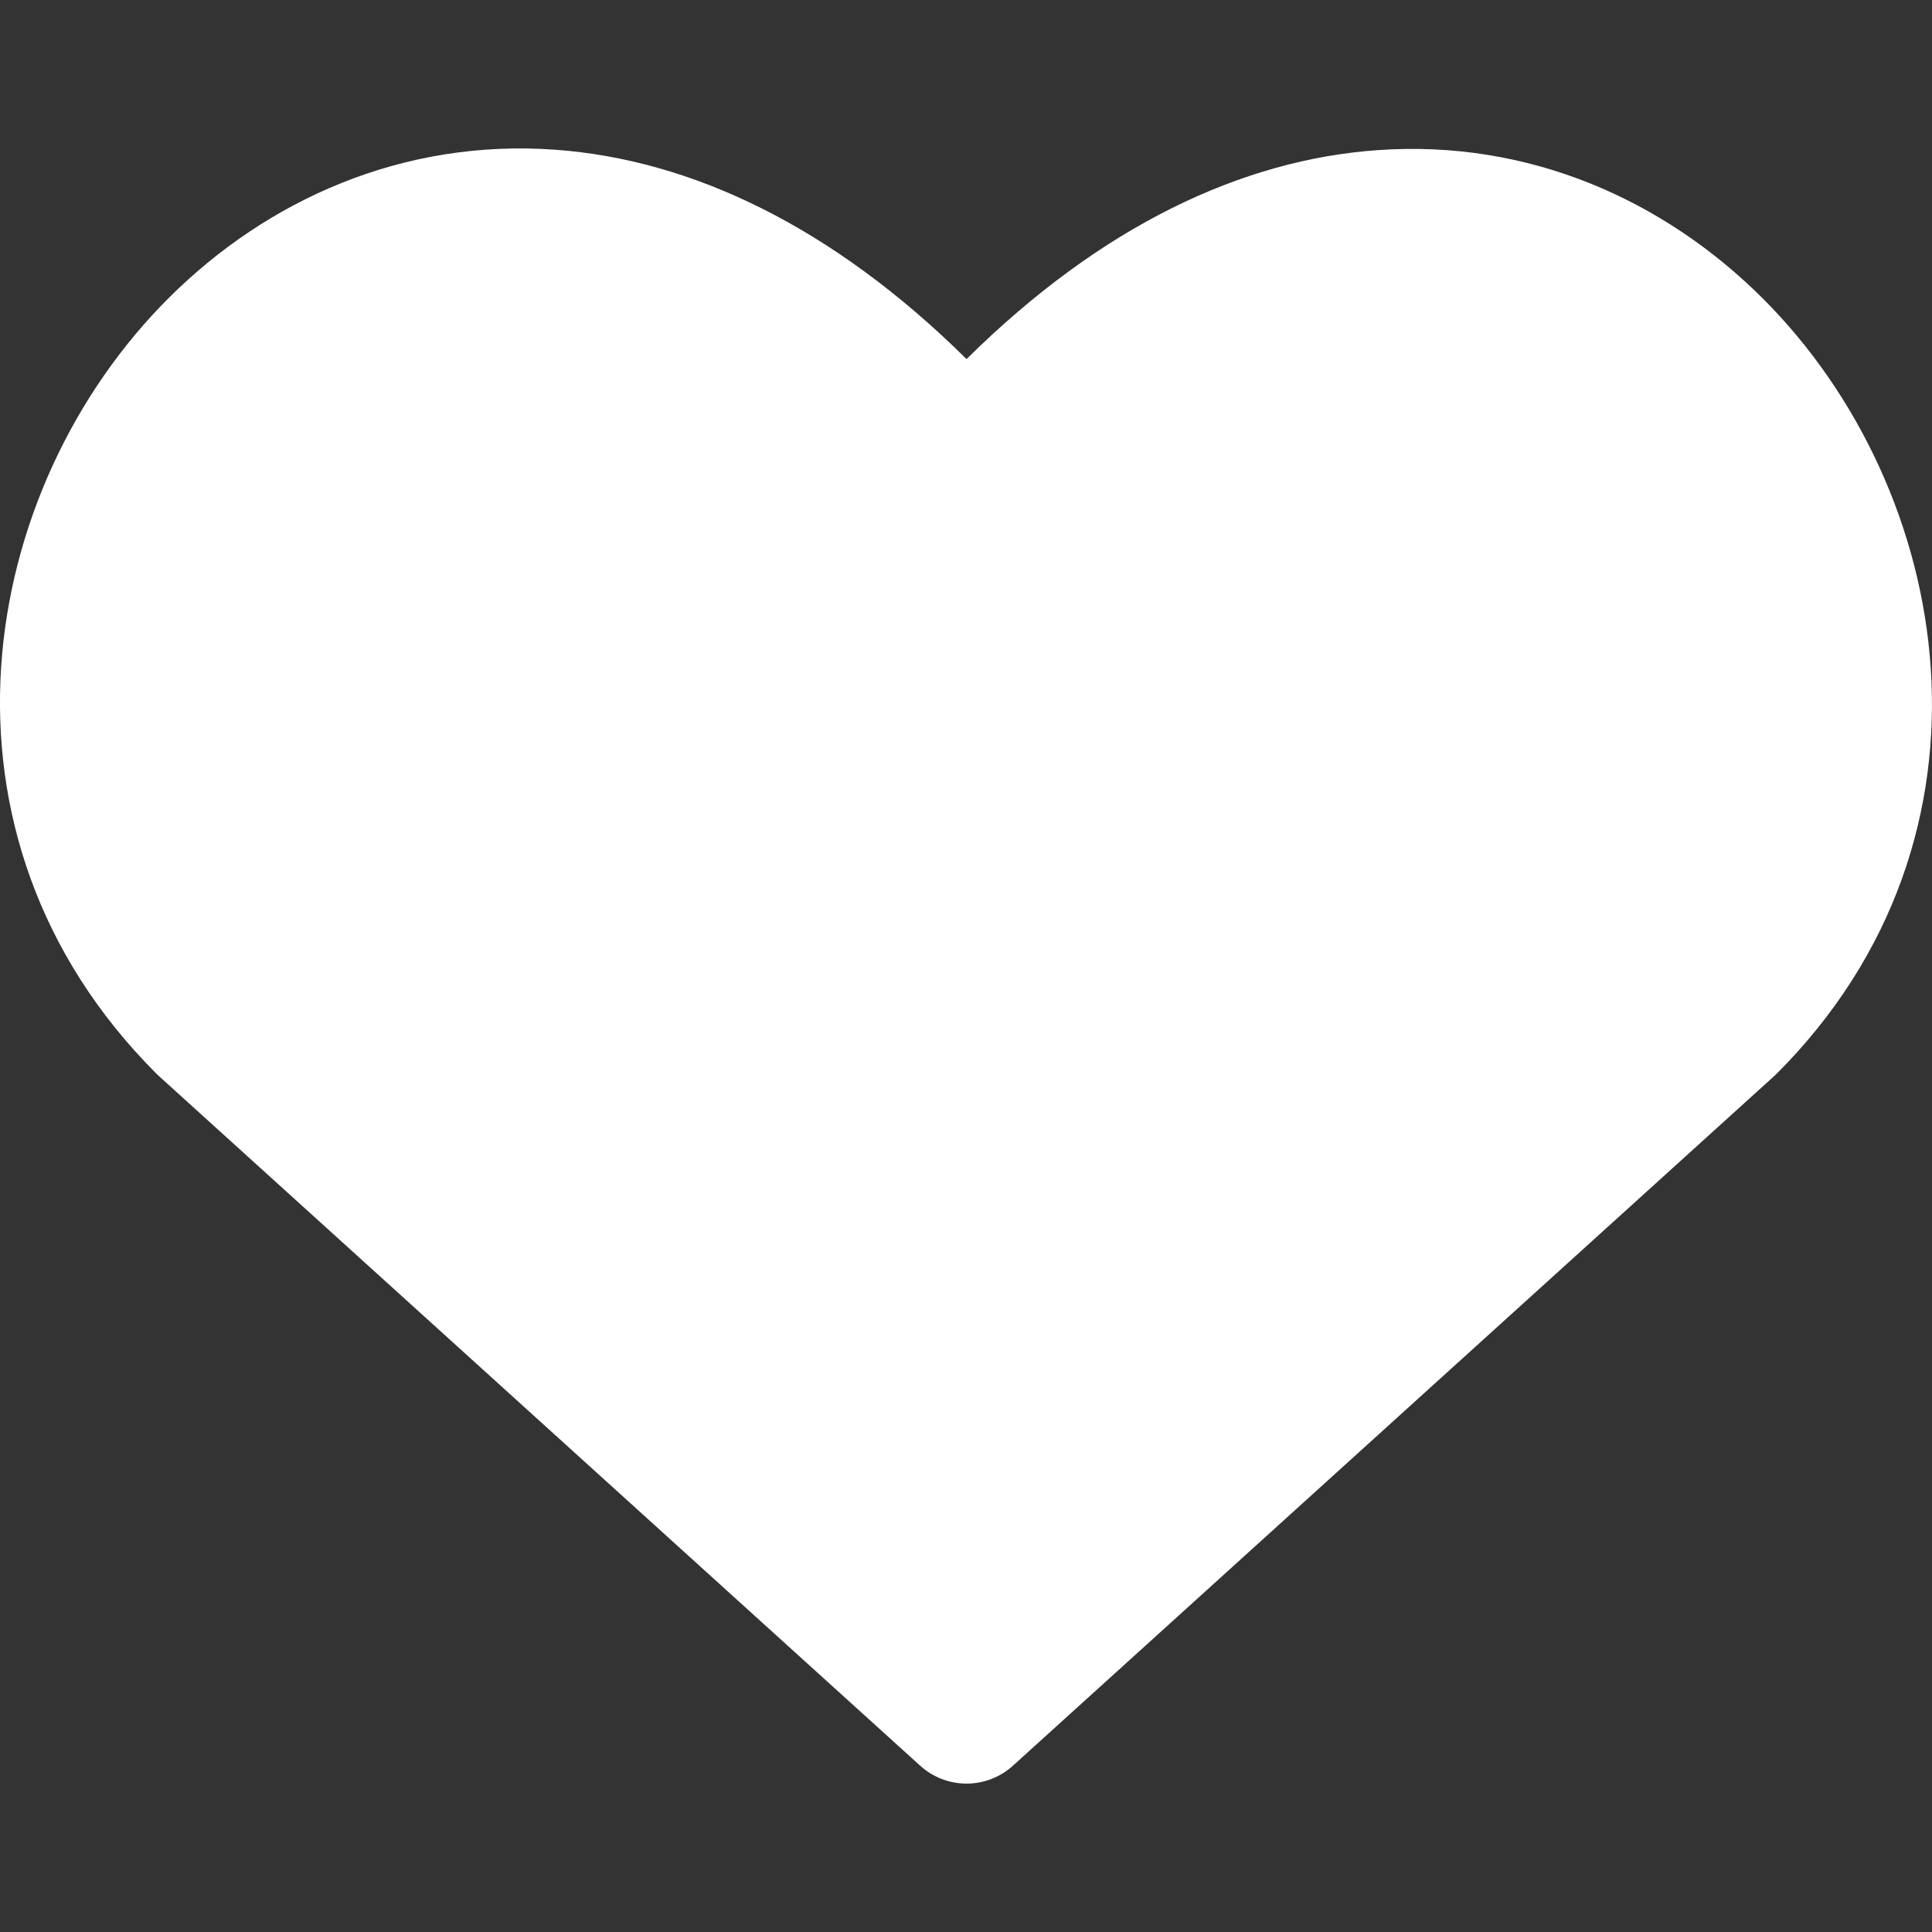 <?xml version="1.0" encoding="UTF-8"?> <svg xmlns="http://www.w3.org/2000/svg" width="42" height="42" viewBox="0 0 42 42" fill="none"><rect x="0" y="0" width="42" height="42" fill="#333333" stroke="none"/><g clip-path="url(#clip0_2036_752)"><path fill-rule="evenodd" clip-rule="evenodd" d="M12.072 3.255C15.012 3.468 18.078 4.905 21.012 7.806C23.946 4.902 27.009 3.471 29.946 3.264C33.264 3.027 36.195 4.368 38.316 6.483C42.486 10.641 43.797 18.168 38.622 23.343L38.568 23.394L22.02 38.385C21.744 38.635 21.385 38.774 21.012 38.774C20.639 38.774 20.28 38.635 20.004 38.385L3.456 23.394L3.402 23.343C-1.8 18.141 -0.498 10.614 3.687 6.459C5.814 4.347 8.751 3.015 12.072 3.255Z" fill="white"></path></g><defs><clipPath id="clip0_2036_752"><rect width="42" height="42" fill="white"></rect></clipPath></defs></svg> 